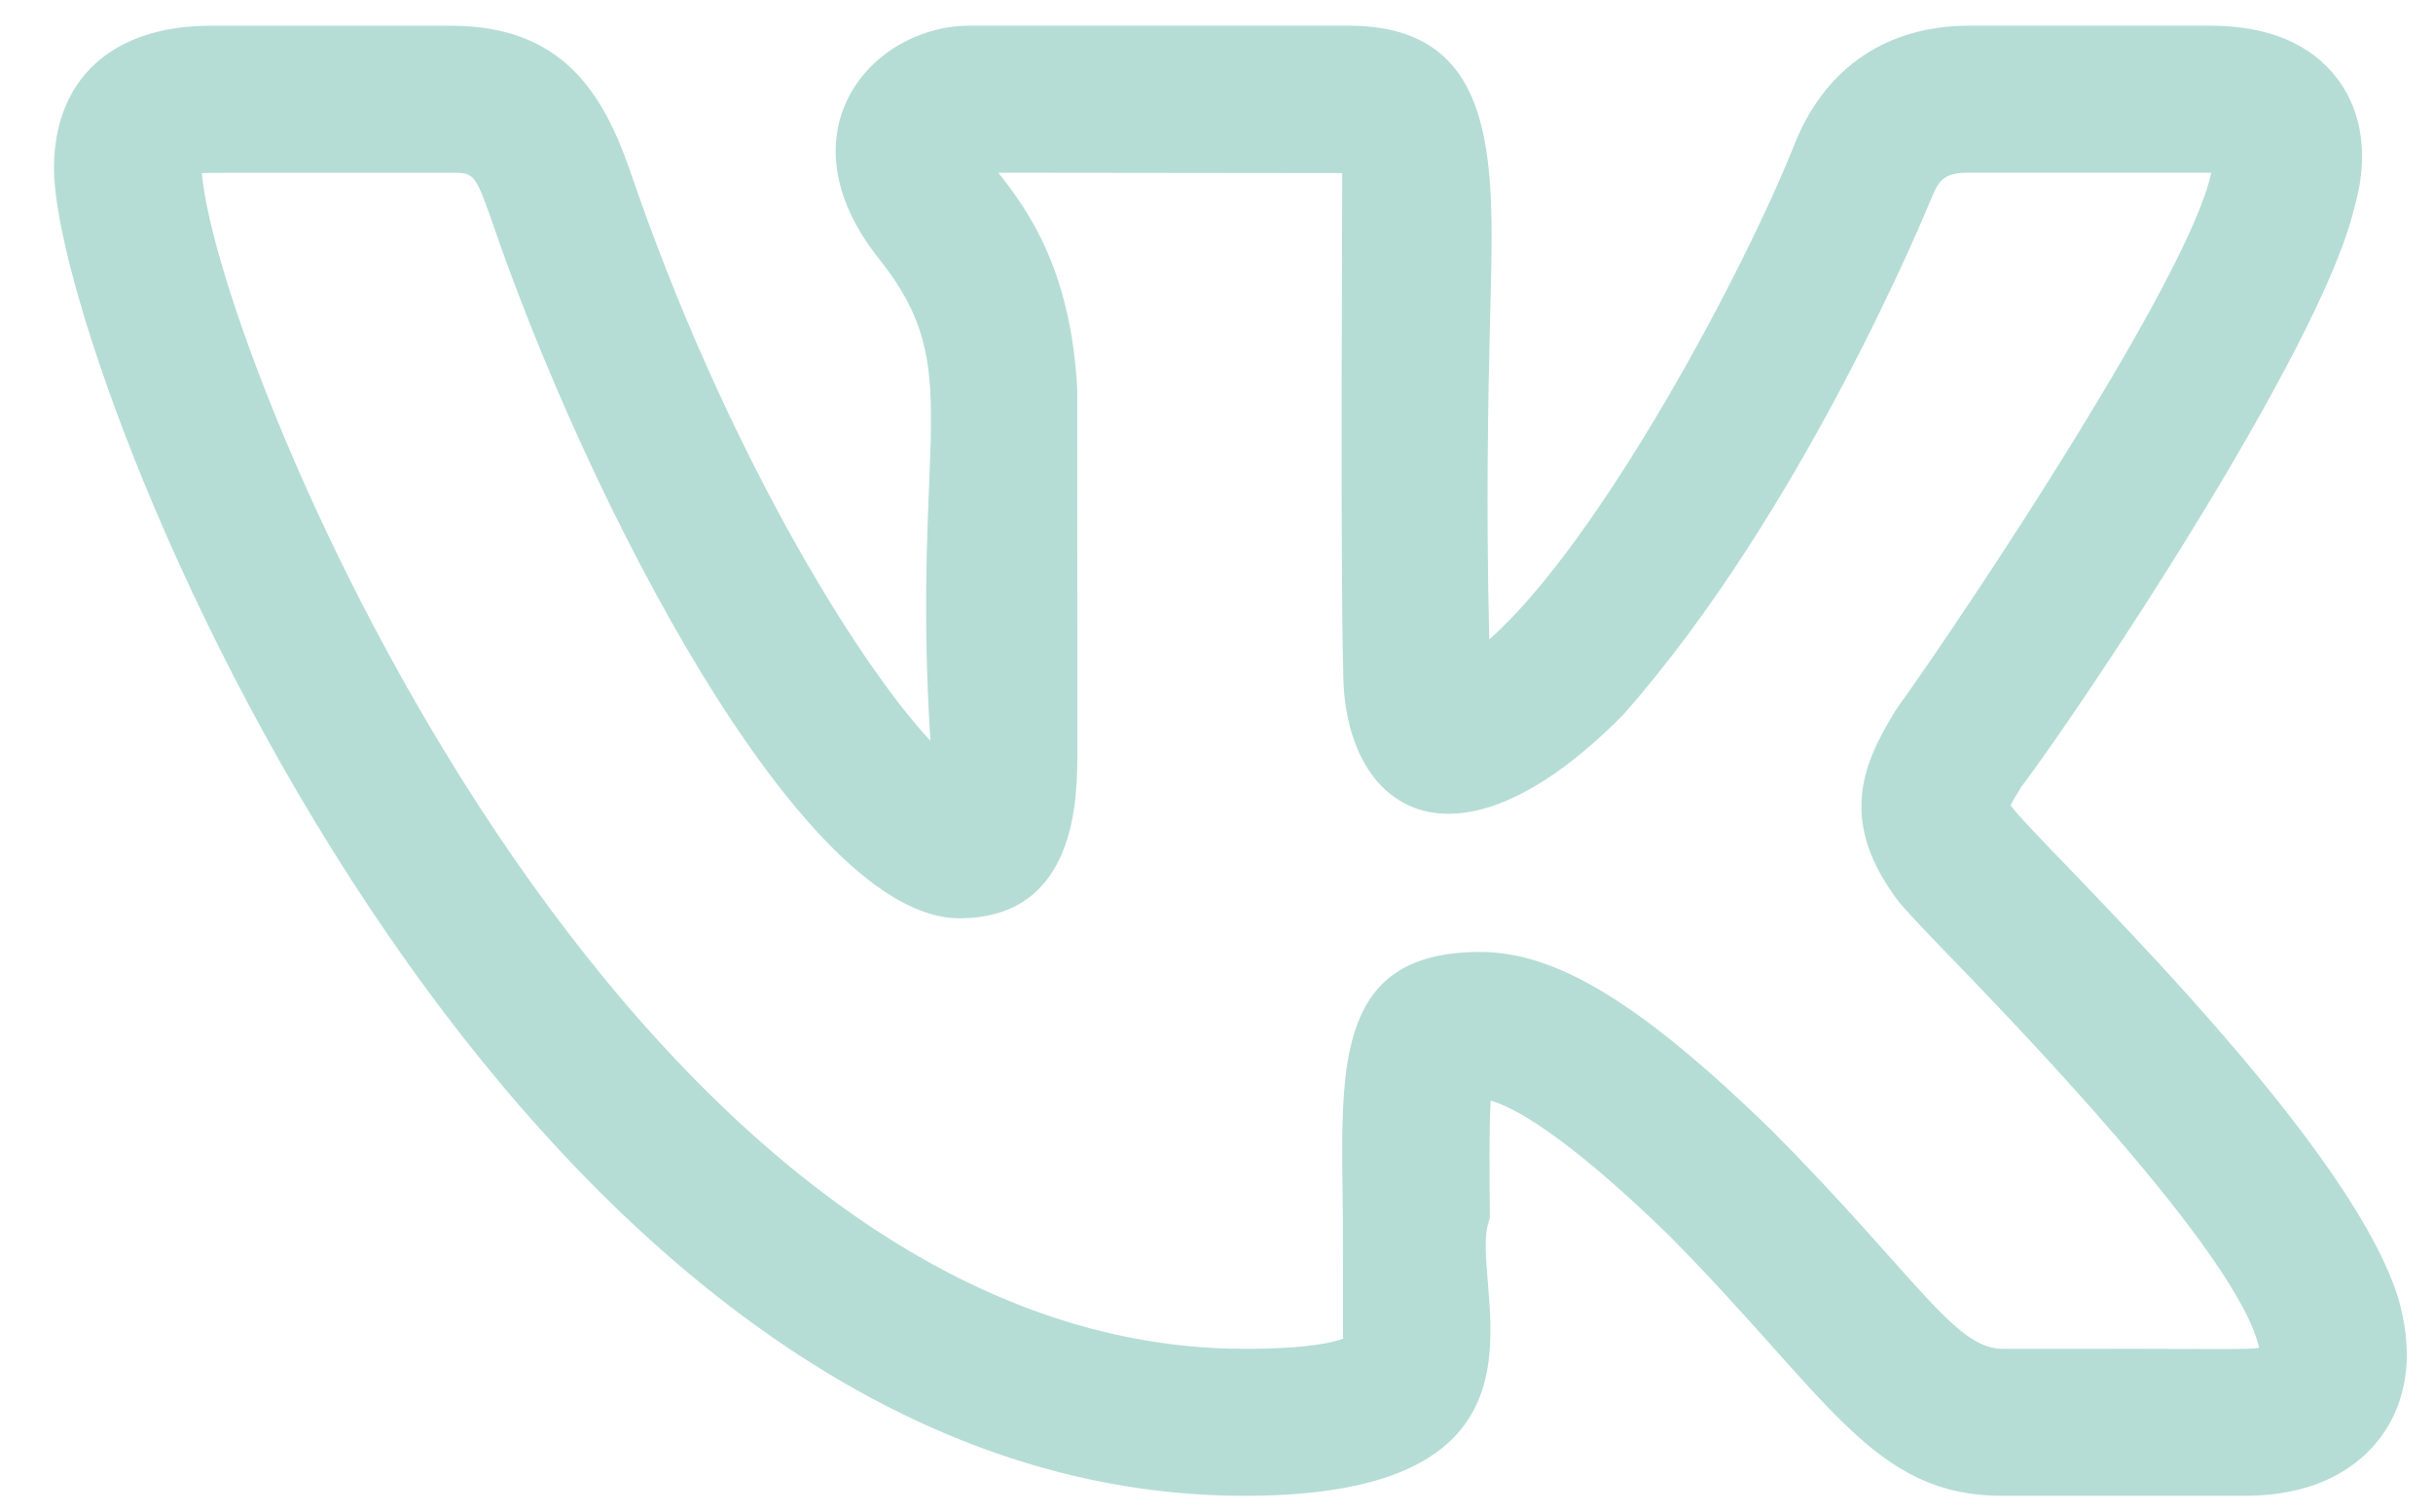 <svg width="37" height="23" viewBox="0 0 37 23" fill="none" xmlns="http://www.w3.org/2000/svg">
<path d="M18.927 22.753C24.103 22.753 22.257 19.476 22.657 18.534C22.651 17.83 22.645 17.154 22.669 16.742C22.997 16.834 23.771 17.227 25.369 18.78C27.836 21.27 28.467 22.753 30.46 22.753H34.129C35.292 22.753 35.897 22.271 36.2 21.867C36.492 21.477 36.778 20.791 36.465 19.724C35.647 17.154 30.873 12.715 30.576 12.247C30.621 12.161 30.693 12.046 30.73 11.986H30.727C31.669 10.742 35.265 5.354 35.794 3.198C35.796 3.195 35.797 3.19 35.797 3.186C36.083 2.202 35.821 1.564 35.55 1.203C35.141 0.663 34.491 0.391 33.613 0.391H29.944C28.716 0.391 27.784 1.009 27.313 2.138C26.524 4.143 24.309 8.267 22.648 9.726C22.597 7.658 22.632 6.08 22.659 4.906C22.712 2.618 22.885 0.391 20.51 0.391H14.744C13.256 0.391 11.832 2.016 13.374 3.945C14.721 5.635 13.858 6.578 14.149 11.268C13.016 10.053 11 6.771 9.575 2.578C9.175 1.443 8.57 0.392 6.866 0.392H3.197C1.709 0.392 0.821 1.203 0.821 2.561C0.821 5.612 7.573 22.753 18.927 22.753ZM6.866 2.628C7.19 2.628 7.222 2.628 7.462 3.31C8.922 7.608 12.196 13.968 14.587 13.968C16.384 13.968 16.384 12.126 16.384 11.433L16.382 5.914C16.284 4.088 15.619 3.178 15.182 2.627L20.412 2.633C20.415 2.658 20.382 8.738 20.427 10.211C20.427 12.302 22.087 13.501 24.68 10.877C27.416 7.79 29.308 3.174 29.384 2.986C29.495 2.718 29.592 2.627 29.944 2.627H33.613H33.628C33.627 2.631 33.627 2.636 33.625 2.64C33.29 4.206 29.978 9.194 28.871 10.743C28.853 10.767 28.837 10.792 28.82 10.818C28.333 11.614 27.936 12.493 28.887 13.731C28.974 13.835 29.2 14.079 29.528 14.419C30.548 15.472 34.045 19.071 34.355 20.502C34.15 20.535 33.926 20.511 30.46 20.518C29.722 20.518 29.145 19.415 26.943 17.194C24.963 15.268 23.678 14.48 22.508 14.48C20.236 14.48 20.401 16.325 20.422 18.555C20.43 20.973 20.415 20.208 20.431 20.36C20.299 20.413 19.918 20.517 18.927 20.517C9.468 20.517 3.308 5.503 3.07 2.633C3.152 2.625 4.281 2.63 6.866 2.628Z" fill="#B5DDD5"/>
</svg>
